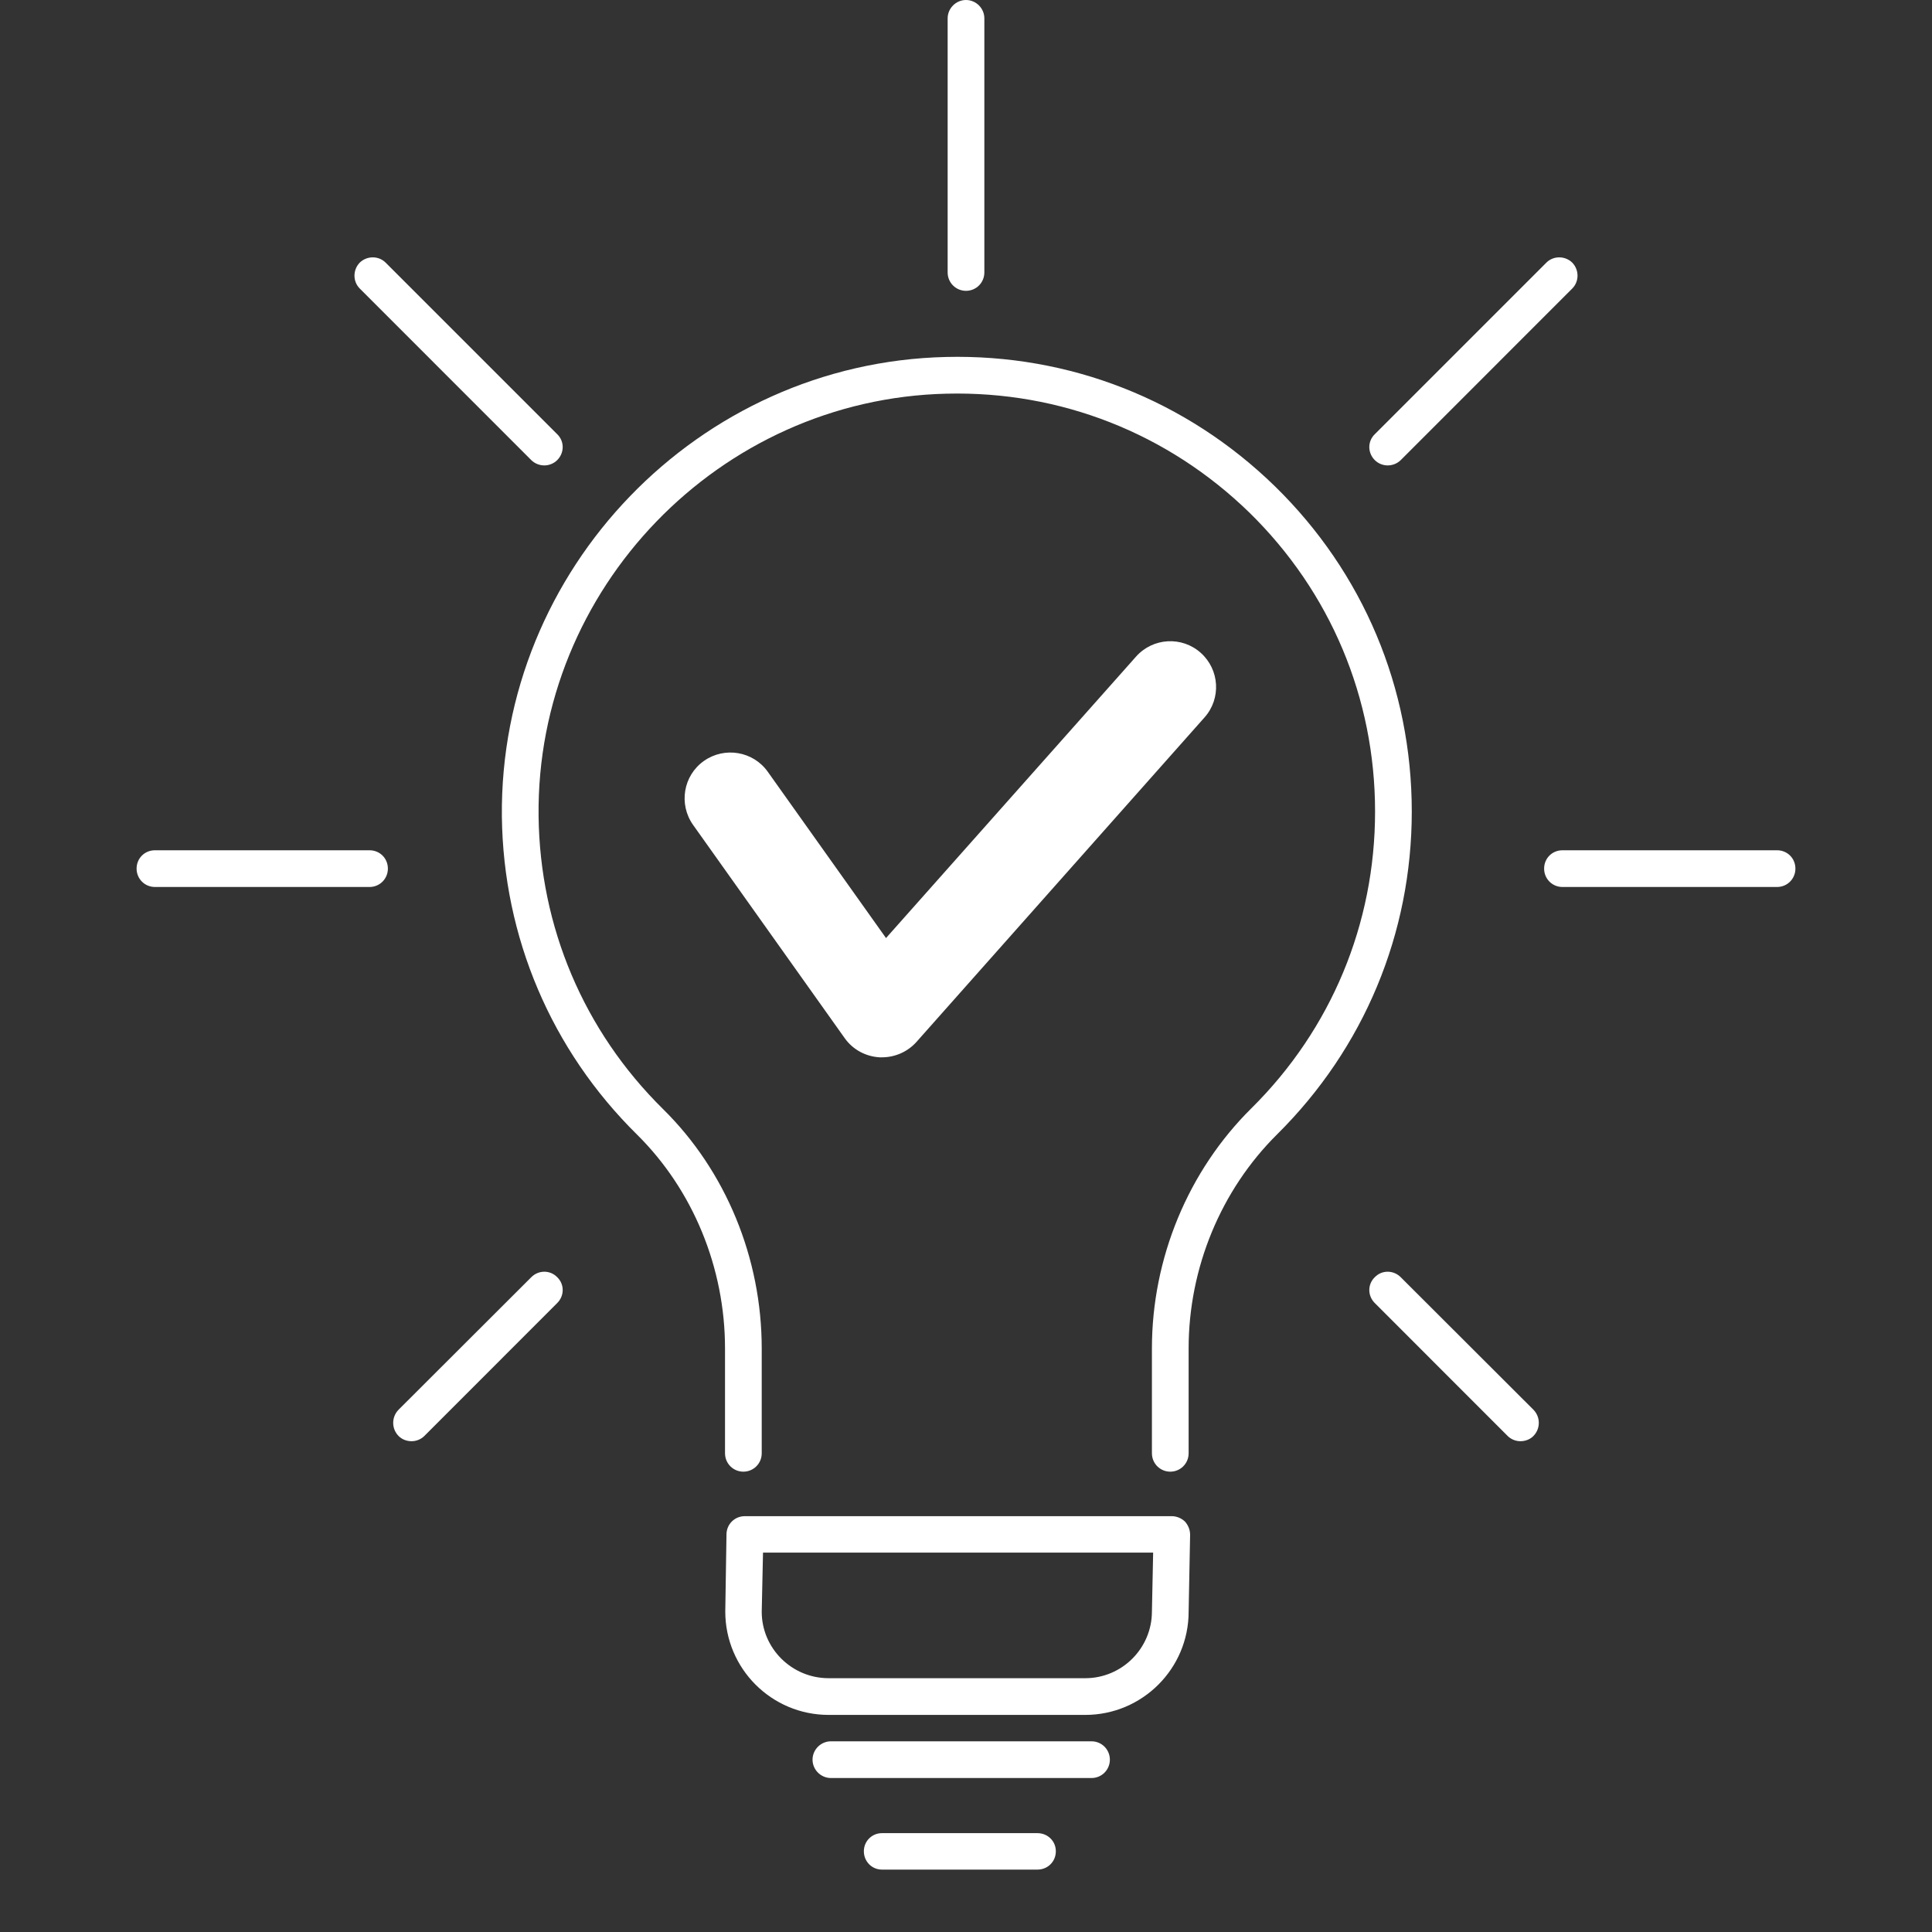 <svg xmlns="http://www.w3.org/2000/svg" xmlns:xlink="http://www.w3.org/1999/xlink" width="40" zoomAndPan="magnify" viewBox="0 0 30 30" height="40" preserveAspectRatio="xMidYMid meet" version="1.2"><rect x="0" y="0" width="30" height="30" fill="#333333" stroke="none"/><defs><clipPath id="5eb88124bb"><path d="M 13 28 L 17 28 L 17 29.031 L 13 29.031 Z M 13 28 "/></clipPath><clipPath id="6218ffef87"><path d="M 2.117 13 L 7 13 L 7 14 L 2.117 14 Z M 2.117 13 "/></clipPath><clipPath id="bc92e4da93"><path d="M 16.926 11.957 L 17.27 11.957 L 17.27 12.277 L 16.926 12.277 Z M 16.926 11.957 "/></clipPath><clipPath id="cc21cbcdde"><path d="M 17.25 12.195 C 16.598 12.41 17.176 11.977 17.176 11.977 "/></clipPath></defs><g id="9e5eebf2b9"><path style=" stroke:none;fill-rule:nonzero;fill:#ffffff;fill-opacity:1;" d="M 19.797 7.551 C 18.422 6.211 16.609 5.496 14.688 5.543 C 10.844 5.633 7.754 8.836 7.793 12.68 C 7.816 14.551 8.559 16.305 9.895 17.621 C 10.762 18.48 11.258 19.688 11.258 20.938 L 11.258 22.566 C 11.258 22.727 11.387 22.852 11.543 22.852 C 11.699 22.852 11.828 22.727 11.828 22.566 L 11.828 20.938 C 11.828 19.535 11.27 18.18 10.293 17.219 C 9.066 16.008 8.383 14.395 8.363 12.672 C 8.324 9.141 11.168 6.195 14.699 6.113 C 16.465 6.07 18.133 6.727 19.398 7.957 C 20.66 9.191 21.352 10.84 21.352 12.602 C 21.352 14.344 20.672 15.98 19.434 17.207 C 18.449 18.18 17.887 19.539 17.887 20.938 L 17.887 22.566 C 17.887 22.727 18.016 22.852 18.172 22.852 C 18.328 22.852 18.457 22.727 18.457 22.566 L 18.457 20.938 C 18.457 19.691 18.957 18.48 19.832 17.613 C 21.18 16.277 21.922 14.496 21.922 12.602 C 21.922 10.684 21.168 8.891 19.797 7.551 Z M 19.797 7.551 "/><path style=" stroke:none;fill-rule:nonzero;fill:#ffffff;fill-opacity:1;" d="M 18.195 23.543 L 11.566 23.543 C 11.41 23.543 11.285 23.664 11.281 23.82 L 11.262 25.023 C 11.262 25.91 11.98 26.629 12.867 26.629 L 16.852 26.629 C 17.738 26.629 18.457 25.91 18.457 25.027 L 18.48 23.832 C 18.48 23.754 18.449 23.68 18.398 23.625 C 18.344 23.574 18.27 23.543 18.195 23.543 Z M 17.887 25.023 C 17.887 25.594 17.422 26.059 16.852 26.059 L 12.867 26.059 C 12.293 26.059 11.828 25.594 11.828 25.027 L 11.848 24.109 L 17.906 24.109 Z M 17.887 25.023 "/><path style=" stroke:none;fill-rule:nonzero;fill:#ffffff;fill-opacity:1;" d="M 16.949 27.039 L 12.902 27.039 C 12.746 27.039 12.617 27.168 12.617 27.324 C 12.617 27.48 12.746 27.609 12.902 27.609 L 16.949 27.609 C 17.109 27.609 17.234 27.48 17.234 27.324 C 17.234 27.168 17.109 27.039 16.949 27.039 Z M 16.949 27.039 "/><g clip-rule="nonzero" clip-path="url(#5eb88124bb)"><path style=" stroke:none;fill-rule:nonzero;fill:#ffffff;fill-opacity:1;" d="M 16.109 28.465 L 13.695 28.465 C 13.539 28.465 13.414 28.59 13.414 28.746 C 13.414 28.906 13.539 29.031 13.695 29.031 L 16.109 29.031 C 16.27 29.031 16.395 28.906 16.395 28.746 C 16.395 28.59 16.27 28.465 16.109 28.465 Z M 16.109 28.465 "/></g><path style=" stroke:none;fill-rule:nonzero;fill:#ffffff;fill-opacity:1;" d="M 13.695 16.418 C 13.898 16.418 14.094 16.332 14.23 16.18 L 18.703 11.141 C 18.965 10.848 18.938 10.398 18.645 10.137 C 18.352 9.875 17.902 9.902 17.641 10.195 L 13.758 14.566 L 11.922 11.984 C 11.695 11.664 11.25 11.59 10.93 11.816 C 10.609 12.043 10.535 12.488 10.762 12.809 L 13.117 16.121 C 13.242 16.297 13.441 16.406 13.66 16.418 C 13.672 16.418 13.684 16.418 13.695 16.418 Z M 13.695 16.418 "/><path style=" stroke:none;fill-rule:nonzero;fill:#ffffff;fill-opacity:1;" d="M 15 4.516 C 15.156 4.516 15.285 4.391 15.285 4.23 L 15.285 0.285 C 15.285 0.129 15.156 0 15 0 C 14.844 0 14.715 0.129 14.715 0.285 L 14.715 4.23 C 14.715 4.391 14.844 4.516 15 4.516 Z M 15 4.516 "/><g clip-rule="nonzero" clip-path="url(#6218ffef87)"><path style=" stroke:none;fill-rule:nonzero;fill:#ffffff;fill-opacity:1;" d="M 5.738 13.203 L 2.406 13.203 C 2.246 13.203 2.121 13.328 2.121 13.488 C 2.121 13.645 2.246 13.773 2.406 13.773 L 5.738 13.773 C 5.898 13.773 6.023 13.645 6.023 13.488 C 6.023 13.328 5.898 13.203 5.738 13.203 Z M 5.738 13.203 "/></g><path style=" stroke:none;fill-rule:nonzero;fill:#ffffff;fill-opacity:1;" d="M 27.594 13.203 L 24.262 13.203 C 24.102 13.203 23.977 13.328 23.977 13.488 C 23.977 13.645 24.102 13.773 24.262 13.773 L 27.594 13.773 C 27.754 13.773 27.879 13.645 27.879 13.488 C 27.879 13.328 27.754 13.203 27.594 13.203 Z M 27.594 13.203 "/><path style=" stroke:none;fill-rule:nonzero;fill:#ffffff;fill-opacity:1;" d="M 8.25 19.832 L 6.188 21.891 C 6.078 22.004 6.078 22.184 6.188 22.297 C 6.242 22.352 6.316 22.379 6.391 22.379 C 6.461 22.379 6.535 22.352 6.59 22.297 L 8.652 20.234 C 8.766 20.121 8.766 19.941 8.652 19.832 C 8.543 19.719 8.363 19.719 8.25 19.832 Z M 8.25 19.832 "/><path style=" stroke:none;fill-rule:nonzero;fill:#ffffff;fill-opacity:1;" d="M 21.547 7.227 C 21.621 7.227 21.695 7.199 21.75 7.145 L 24.414 4.48 C 24.523 4.371 24.523 4.191 24.414 4.078 C 24.301 3.969 24.121 3.969 24.012 4.078 L 21.348 6.742 C 21.234 6.852 21.234 7.031 21.348 7.145 C 21.402 7.199 21.477 7.227 21.547 7.227 Z M 21.547 7.227 "/><path style=" stroke:none;fill-rule:nonzero;fill:#ffffff;fill-opacity:1;" d="M 21.75 19.832 C 21.637 19.719 21.457 19.719 21.348 19.832 C 21.234 19.941 21.234 20.121 21.348 20.234 L 23.41 22.297 C 23.465 22.352 23.539 22.379 23.609 22.379 C 23.684 22.379 23.758 22.352 23.812 22.297 C 23.922 22.184 23.922 22.004 23.812 21.891 Z M 21.75 19.832 "/><path style=" stroke:none;fill-rule:nonzero;fill:#ffffff;fill-opacity:1;" d="M 8.25 7.145 C 8.305 7.199 8.379 7.227 8.453 7.227 C 8.523 7.227 8.598 7.199 8.652 7.145 C 8.766 7.031 8.766 6.852 8.652 6.742 L 5.988 4.078 C 5.879 3.969 5.699 3.969 5.586 4.078 C 5.477 4.191 5.477 4.371 5.586 4.48 Z M 8.25 7.145 "/><g clip-rule="nonzero" clip-path="url(#bc92e4da93)"><g clip-rule="nonzero" clip-path="url(#cc21cbcdde)"><path style=" stroke:none;fill-rule:nonzero;fill:#ffffff;fill-opacity:1;" d="M 13.695 9.074 L 20.23 9.074 L 20.23 15.387 L 13.695 15.387 Z M 13.695 9.074 "/></g></g></g></svg>